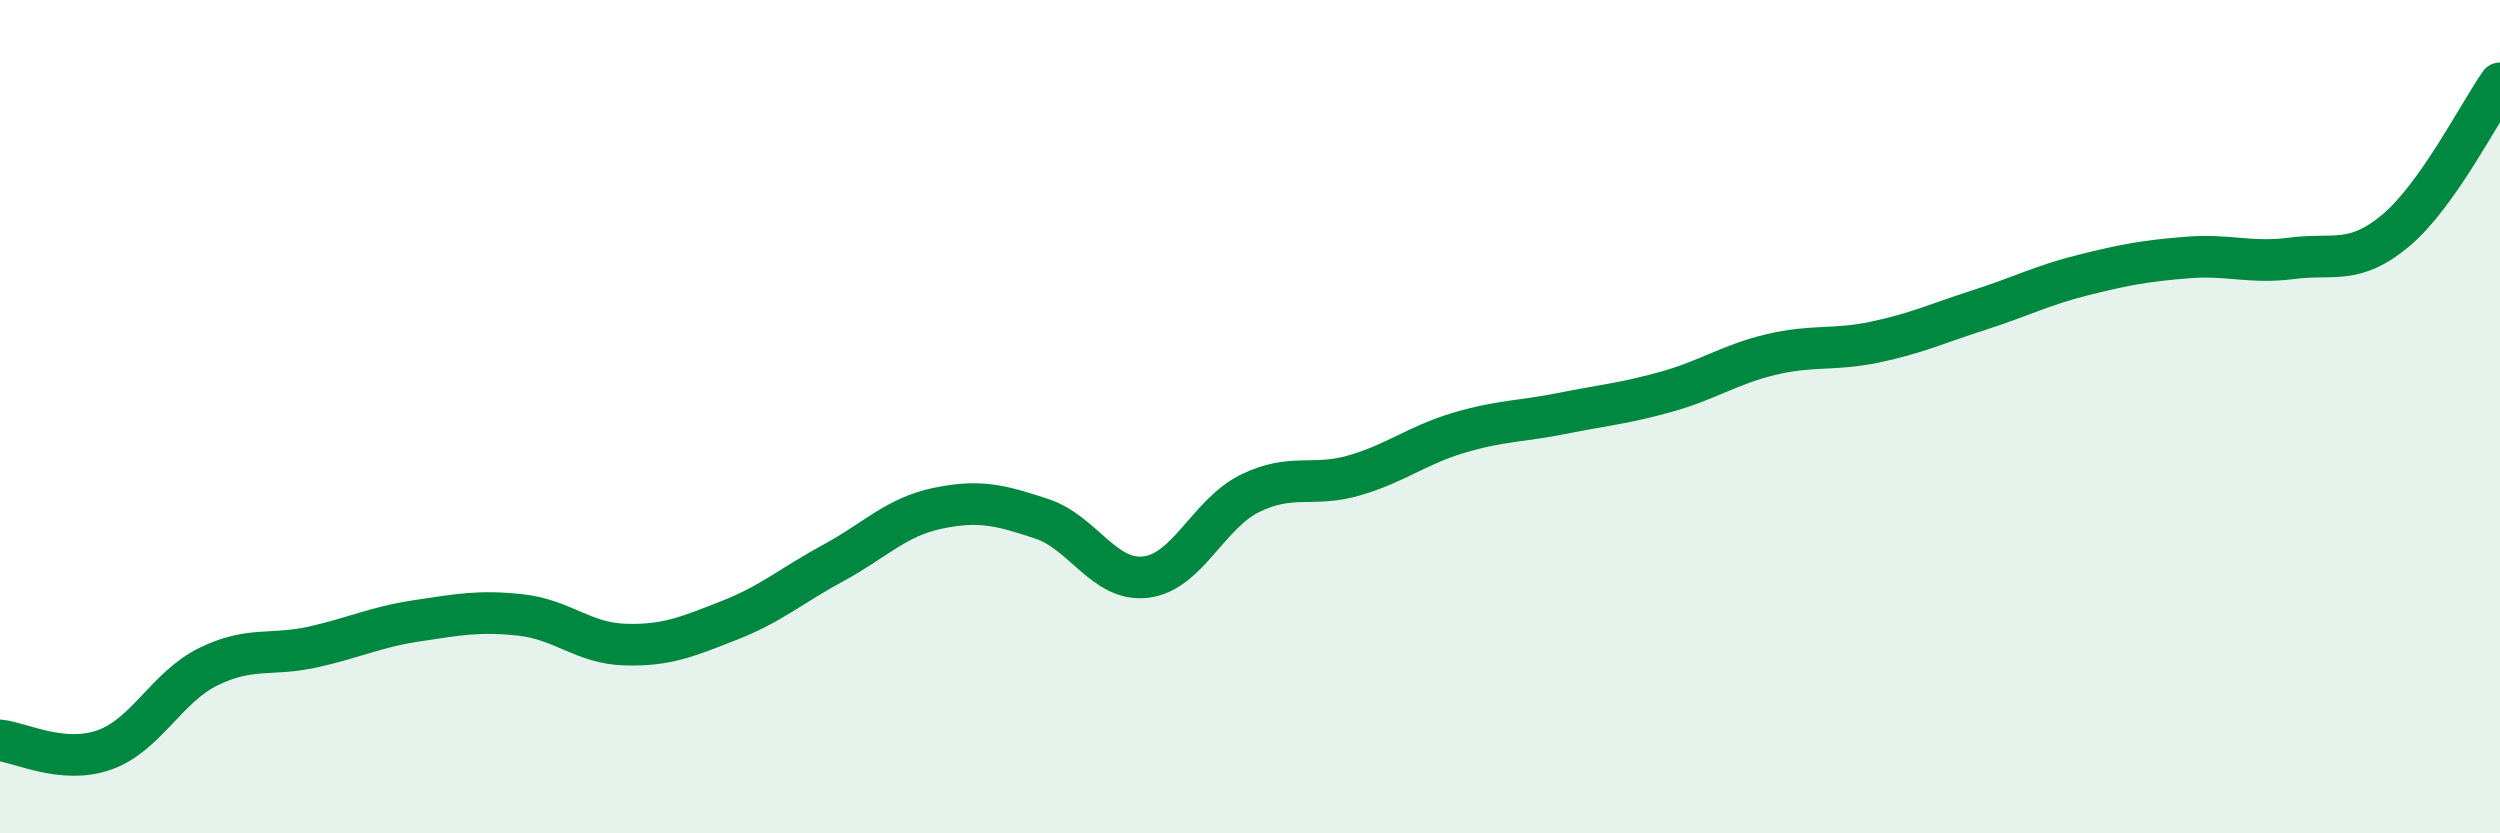 
    <svg width="60" height="20" viewBox="0 0 60 20" xmlns="http://www.w3.org/2000/svg">
      <path
        d="M 0,17.77 C 0.5,17.82 1.5,18.35 2.5,18 C 3.5,17.65 4,16.49 5,16 C 6,15.51 6.5,15.75 7.5,15.53 C 8.5,15.31 9,15.05 10,14.9 C 11,14.75 11.5,14.65 12.5,14.76 C 13.5,14.87 14,15.44 15,15.47 C 16,15.5 16.5,15.28 17.5,14.89 C 18.5,14.5 19,14.05 20,13.51 C 21,12.97 21.5,12.41 22.5,12.2 C 23.5,11.99 24,12.12 25,12.45 C 26,12.78 26.5,13.97 27.5,13.85 C 28.5,13.73 29,12.33 30,11.84 C 31,11.35 31.5,11.7 32.5,11.41 C 33.5,11.12 34,10.69 35,10.39 C 36,10.09 36.5,10.12 37.5,9.92 C 38.5,9.72 39,9.68 40,9.4 C 41,9.12 41.5,8.75 42.5,8.51 C 43.5,8.27 44,8.42 45,8.21 C 46,8 46.5,7.76 47.5,7.44 C 48.5,7.12 49,6.85 50,6.6 C 51,6.35 51.5,6.26 52.5,6.18 C 53.5,6.1 54,6.33 55,6.2 C 56,6.07 56.5,6.37 57.5,5.53 C 58.5,4.69 59.5,2.71 60,2L60 20L0 20Z"
        fill="#008740"
        opacity="0.1"
        stroke-linecap="round"
        stroke-linejoin="round"
      />
      <path
        d="M 0,17.77 C 0.5,17.82 1.5,18.35 2.5,18 C 3.5,17.65 4,16.49 5,16 C 6,15.51 6.5,15.75 7.5,15.53 C 8.5,15.31 9,15.05 10,14.9 C 11,14.75 11.5,14.65 12.5,14.76 C 13.5,14.87 14,15.44 15,15.47 C 16,15.5 16.5,15.28 17.5,14.89 C 18.5,14.5 19,14.05 20,13.51 C 21,12.97 21.5,12.41 22.5,12.2 C 23.5,11.99 24,12.12 25,12.45 C 26,12.78 26.5,13.97 27.5,13.85 C 28.5,13.73 29,12.33 30,11.84 C 31,11.35 31.5,11.7 32.5,11.41 C 33.5,11.12 34,10.69 35,10.39 C 36,10.09 36.5,10.12 37.5,9.92 C 38.5,9.72 39,9.68 40,9.4 C 41,9.12 41.5,8.75 42.5,8.51 C 43.5,8.27 44,8.42 45,8.21 C 46,8 46.5,7.76 47.5,7.44 C 48.5,7.12 49,6.85 50,6.6 C 51,6.35 51.5,6.26 52.5,6.18 C 53.5,6.1 54,6.33 55,6.2 C 56,6.07 56.5,6.37 57.5,5.53 C 58.5,4.69 59.5,2.71 60,2"
        stroke="#008740"
        stroke-width="1"
        fill="none"
        stroke-linecap="round"
        stroke-linejoin="round"
      />
    </svg>
  